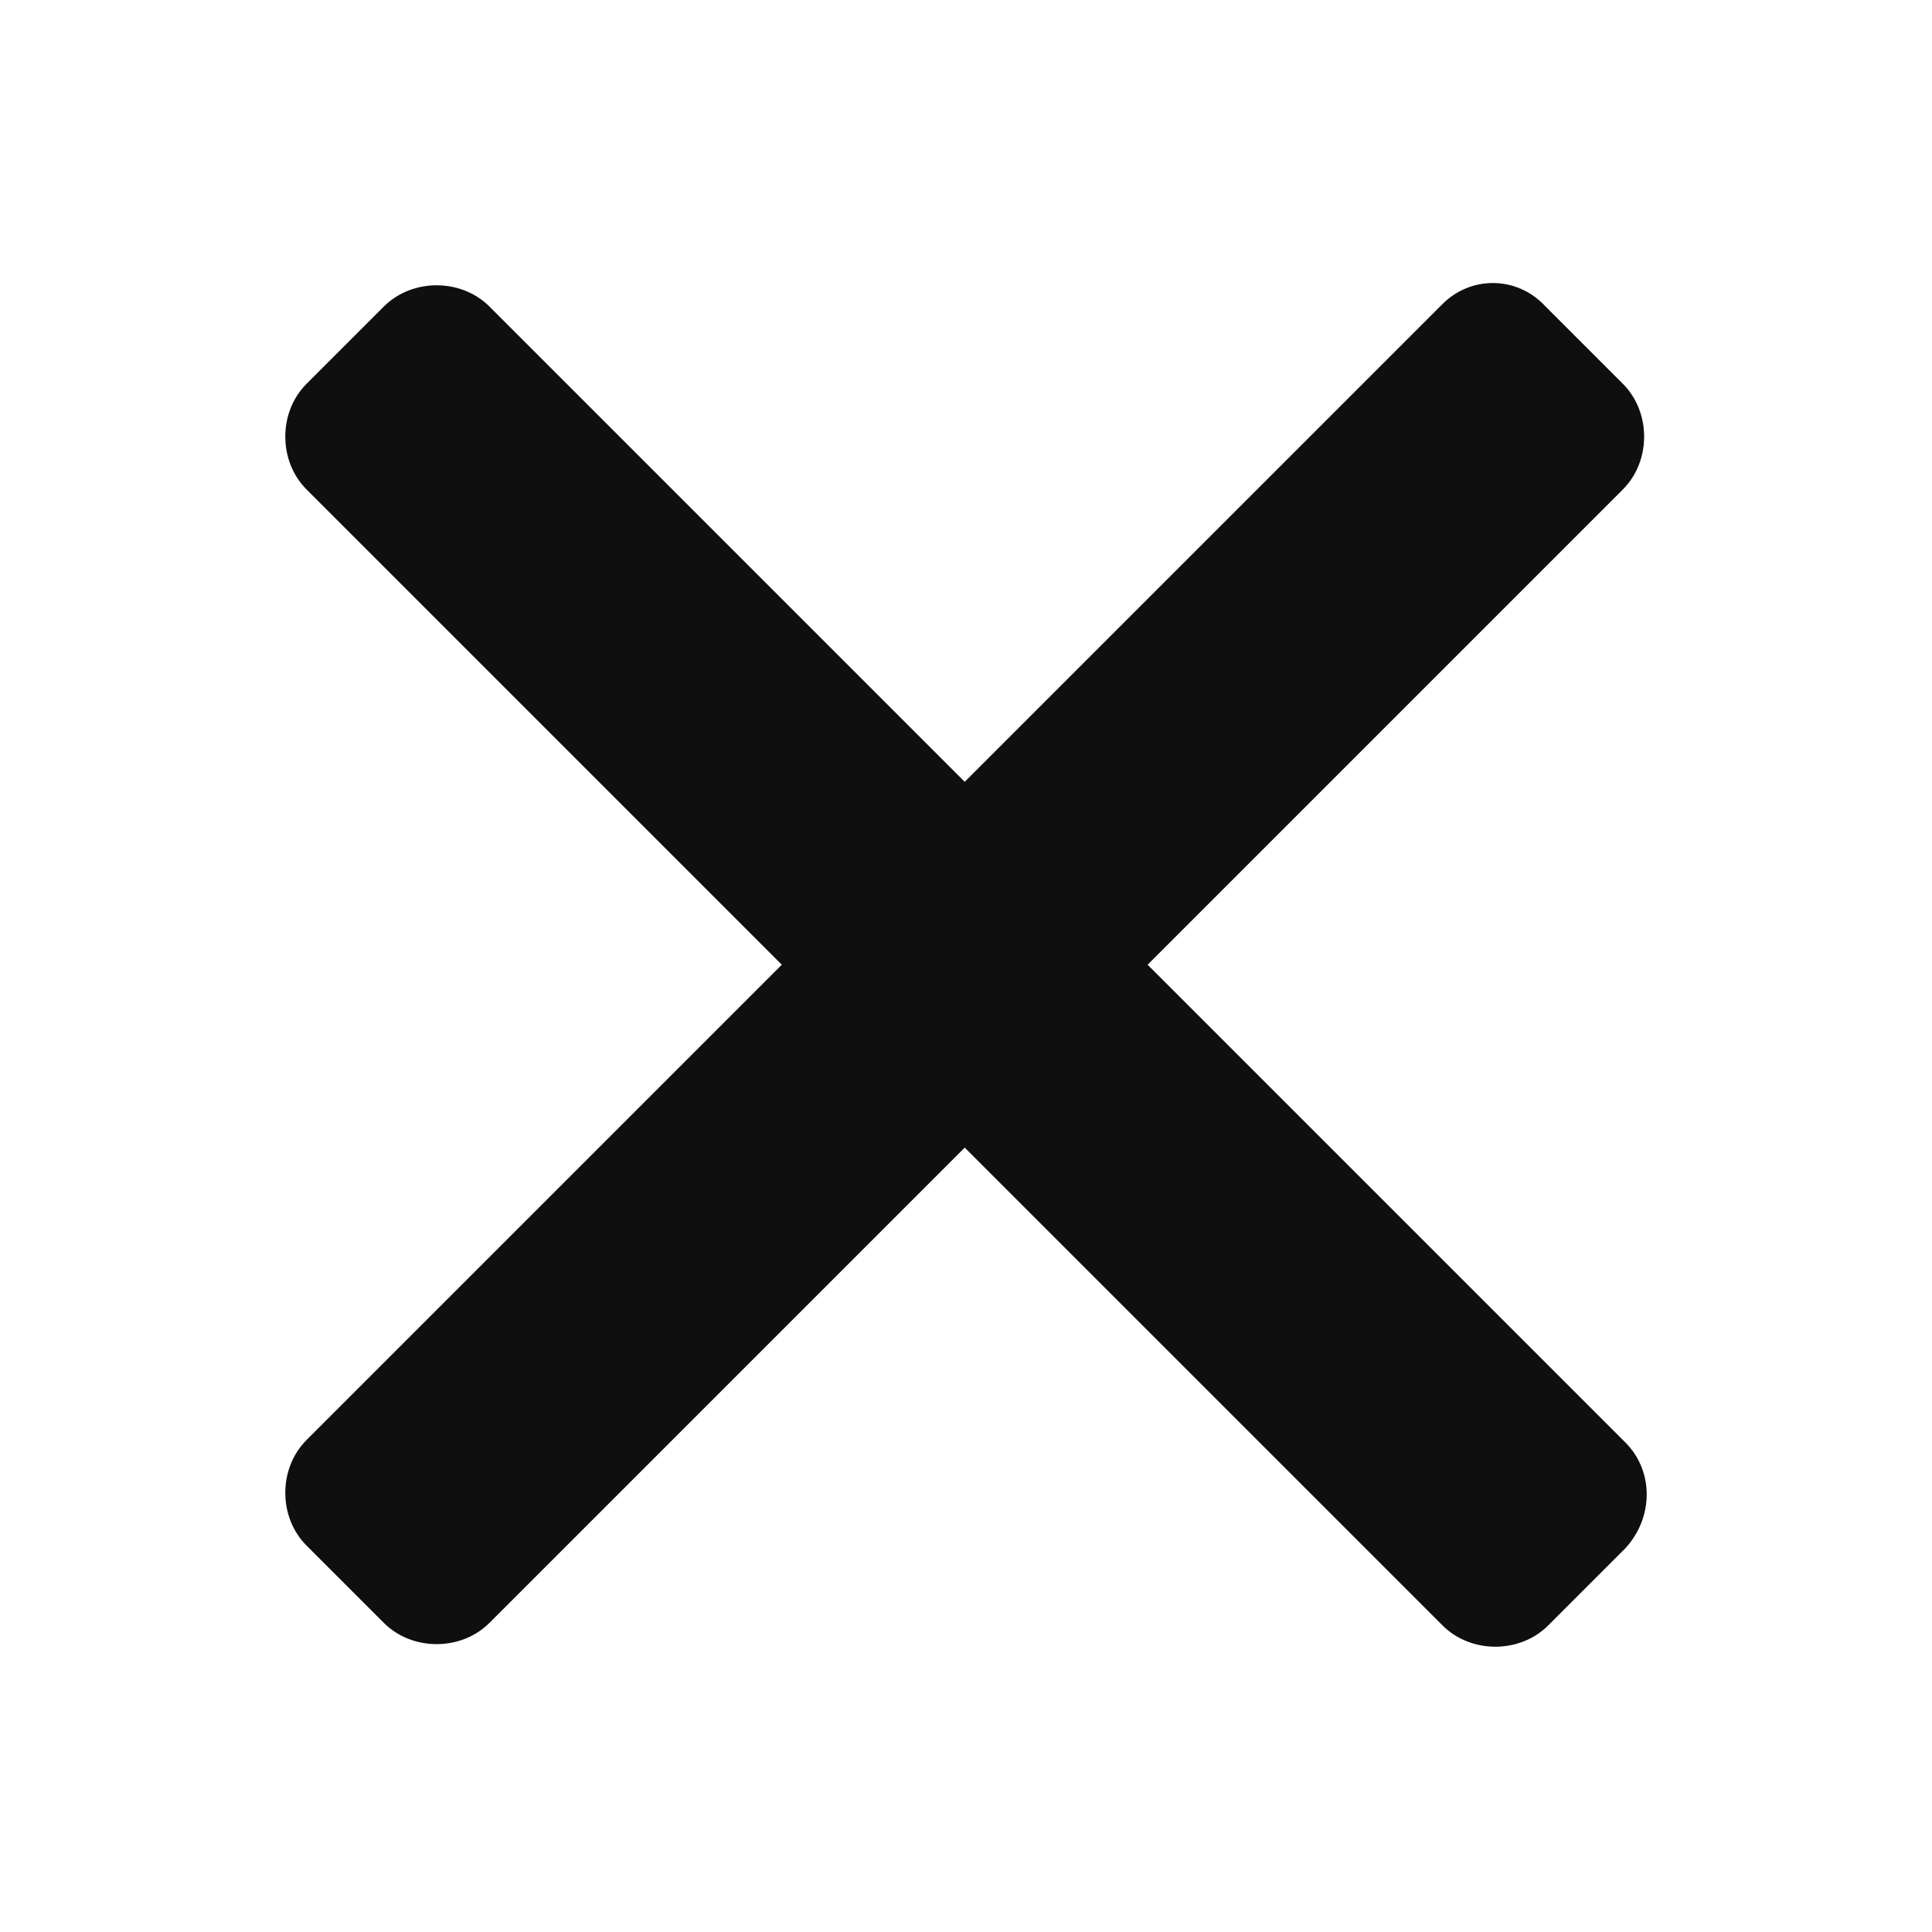 <?xml version="1.0" encoding="utf-8"?>
<!-- Generator: Adobe Illustrator 25.0.0, SVG Export Plug-In . SVG Version: 6.00 Build 0)  -->
<svg version="1.1" id="Calque_1" xmlns="http://www.w3.org/2000/svg" xmlns:xlink="http://www.w3.org/1999/xlink" x="0px" y="0px"
	 viewBox="0 0 75 75" style="enable-background:new 0 0 75 75;" xml:space="preserve">
<style type="text/css">
	.st0{display:none;}
	.st1{display:inline;}
	.st2{display:inline;fill:#FFFFFF;}
	.st3{fill:#0F0F0F;}
</style>
<g id="Calque_2_1_" class="st0">
</g>
<g id="Calque_1_1_" class="st0">
	<rect class="st1" width="75" height="75"/>
</g>
<g class="st0">
	<circle class="st2" cx="37.5" cy="8.3" r="7.3"/>
</g>
<g class="st0">
	<circle class="st2" cx="37.5" cy="37.5" r="7.3"/>
</g>
<g class="st0">
	<circle class="st2" cx="37.5" cy="66.7" r="7.3"/>
</g>
<g>
	<g>
		<path class="st3" d="M63.1,56L19,11.9c-1.1-1.1-3-1.1-4.1,0l-3,3c-1.1,1.1-1.1,3,0,4.1L56,63.1c1.1,1.1,3,1.1,4.1,0l3-3
			C64.2,58.9,64.2,57.1,63.1,56z"/>
		<path class="st3" d="M56,11.8L11.9,55.9c-1.1,1.1-1.1,3,0,4.1l3,3c1.1,1.1,3,1.1,4.1,0l44-44c1.1-1.1,1.1-3,0-4.1l-3-3
			C58.9,10.7,57.1,10.7,56,11.8z"/>
	</g>
</g>
<g id="Calque_3" class="st0">
</g>
</svg>
